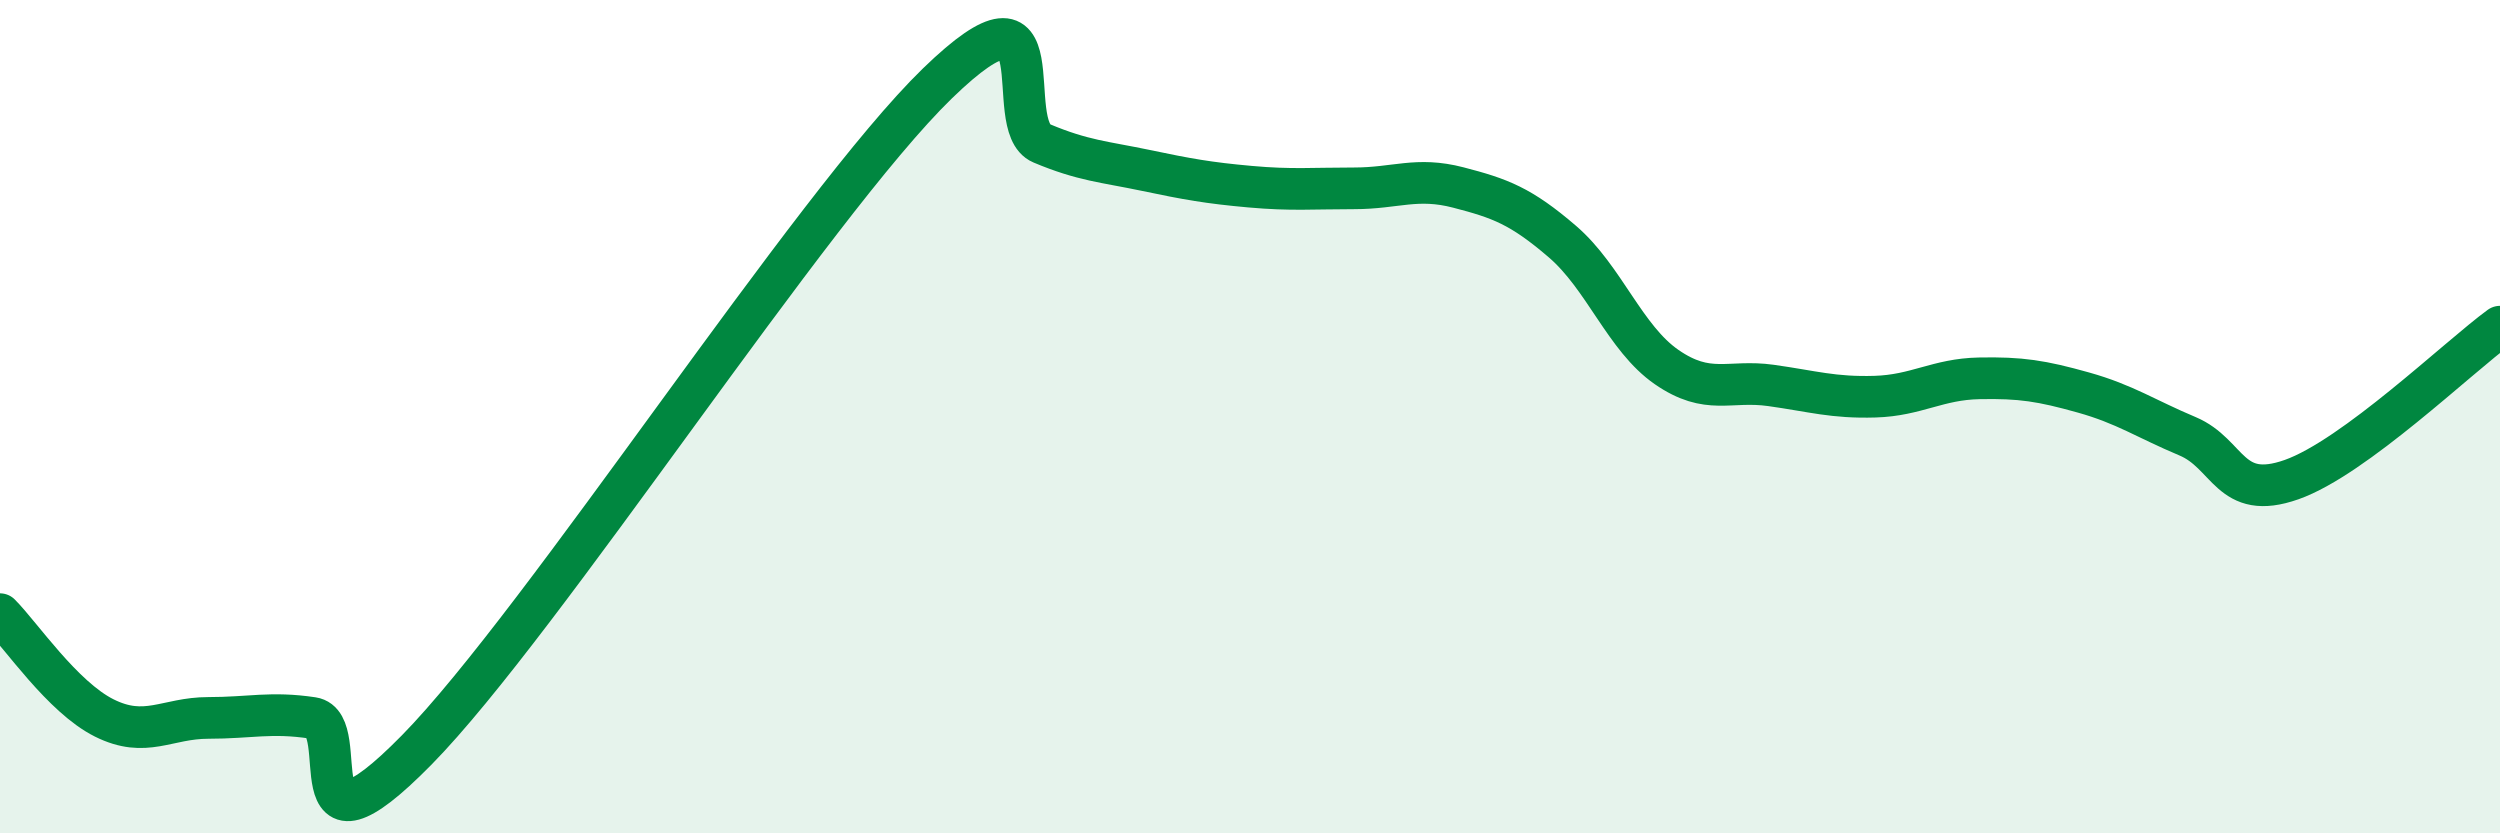 
    <svg width="60" height="20" viewBox="0 0 60 20" xmlns="http://www.w3.org/2000/svg">
      <path
        d="M 0,14.74 C 0.5,15.24 1.5,16.73 2.5,17.23 C 3.5,17.73 4,17.23 5,17.23 C 6,17.23 6.5,17.08 7.5,17.23 C 8.5,17.38 7,21.05 10,18 C 13,14.95 19.5,4.91 22.5,2 C 25.5,-0.91 24,3.02 25,3.44 C 26,3.86 26.5,3.88 27.5,4.09 C 28.5,4.3 29,4.39 30,4.48 C 31,4.57 31.5,4.52 32.5,4.52 C 33.5,4.52 34,4.24 35,4.5 C 36,4.76 36.5,4.94 37.5,5.8 C 38.5,6.66 39,8.12 40,8.81 C 41,9.5 41.5,9.11 42.5,9.25 C 43.5,9.39 44,9.55 45,9.52 C 46,9.49 46.5,9.1 47.5,9.08 C 48.5,9.06 49,9.14 50,9.42 C 51,9.7 51.5,10.05 52.5,10.47 C 53.5,10.89 53.5,12.04 55,11.51 C 56.5,10.98 59,8.57 60,7.84L60 20L0 20Z"
        fill="#008740"
        opacity="0.1"
        stroke-linecap="round"
        stroke-linejoin="round"
      />
      <path
        d="M 0,14.74 C 0.5,15.24 1.5,16.73 2.5,17.23 C 3.5,17.73 4,17.23 5,17.23 C 6,17.23 6.5,17.08 7.5,17.23 C 8.5,17.38 7,21.05 10,18 C 13,14.95 19.5,4.91 22.5,2 C 25.5,-0.91 24,3.02 25,3.44 C 26,3.86 26.5,3.88 27.5,4.09 C 28.5,4.3 29,4.39 30,4.48 C 31,4.57 31.5,4.52 32.5,4.52 C 33.5,4.52 34,4.24 35,4.5 C 36,4.76 36.5,4.94 37.5,5.8 C 38.5,6.66 39,8.12 40,8.81 C 41,9.5 41.5,9.11 42.5,9.25 C 43.5,9.39 44,9.55 45,9.52 C 46,9.49 46.5,9.1 47.5,9.08 C 48.5,9.06 49,9.14 50,9.42 C 51,9.7 51.5,10.05 52.5,10.47 C 53.5,10.89 53.5,12.04 55,11.51 C 56.5,10.98 59,8.57 60,7.84"
        stroke="#008740"
        stroke-width="1"
        fill="none"
        stroke-linecap="round"
        stroke-linejoin="round"
      />
    </svg>
  